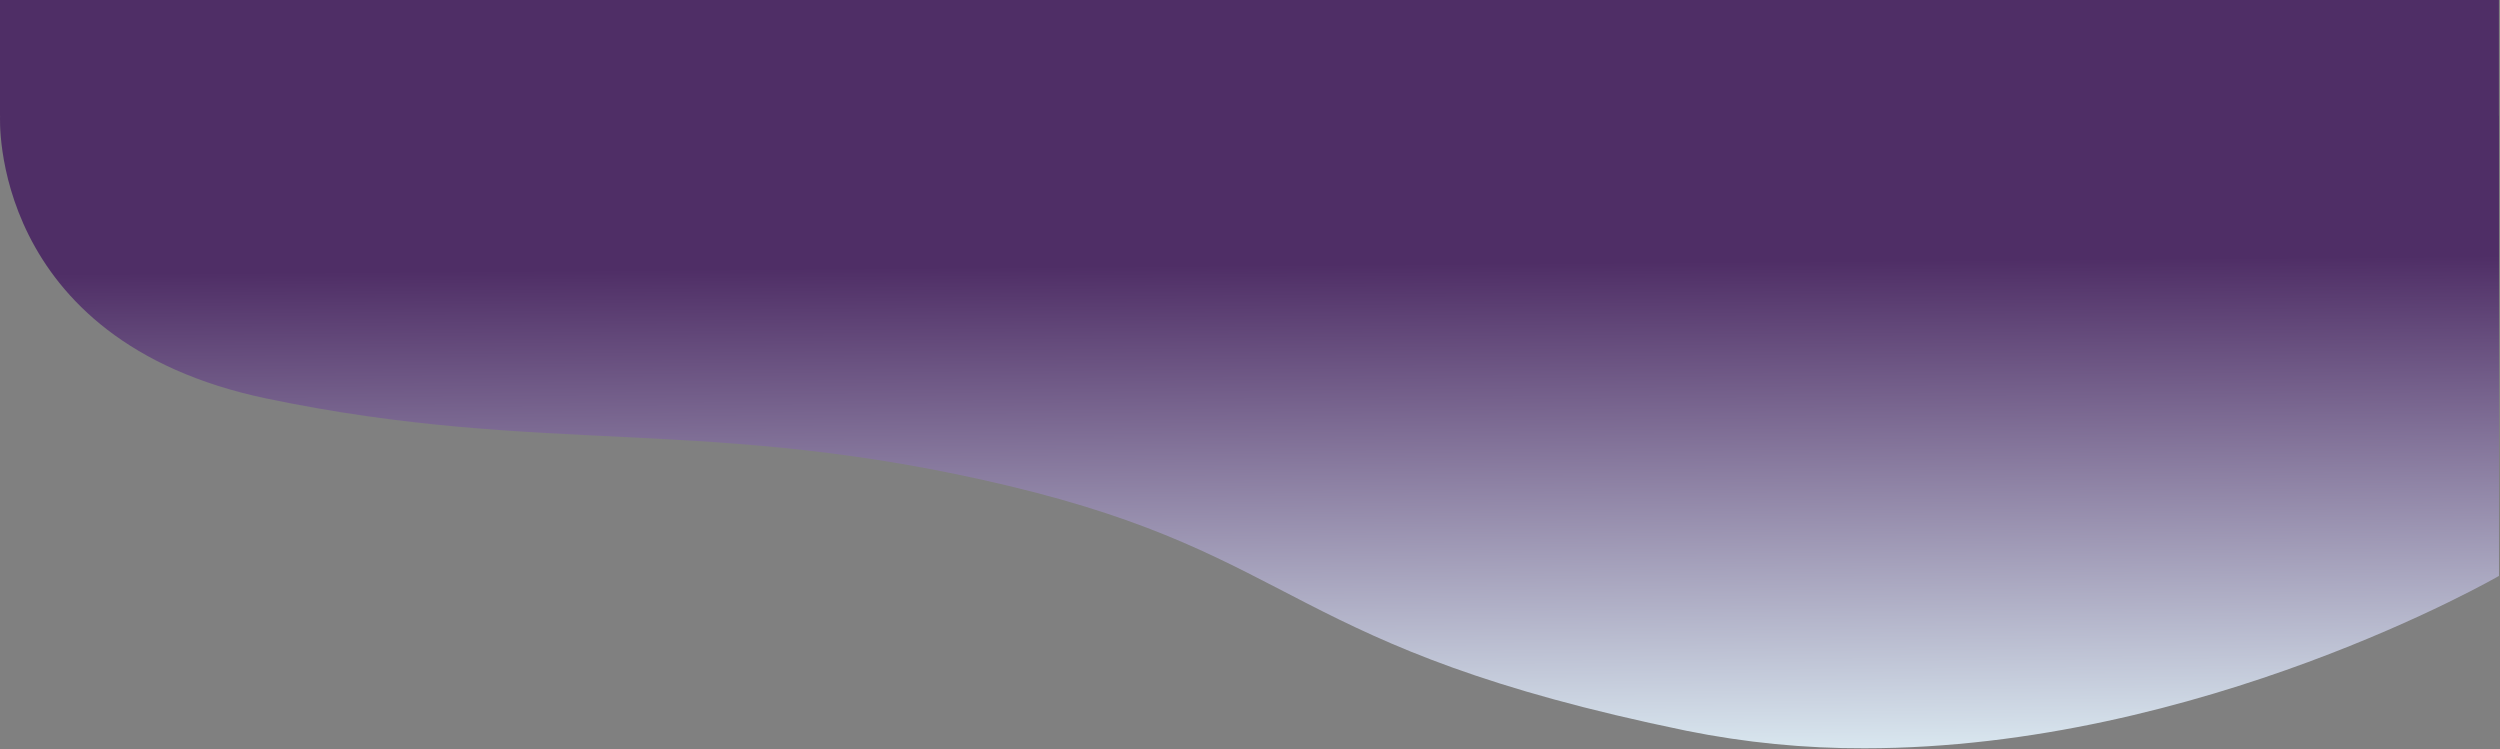 <svg width="1391px" height="417px" viewBox="0 0 1391 417" version="1.1" xmlns="http://www.w3.org/2000/svg" xmlns:xlink="http://www.w3.org/1999/xlink">
    <rect x="0" y="0" width="1391" height="417" fill="#808080" stroke="none"/>
    <title>banner-purple</title>
    <defs>
        <linearGradient x1="54.8%" y1="35.2%" x2="56.6%" y2="106.901%" id="linearGradient-1">
            <stop stop-color="#4F2E66" offset="0%"></stop>
            <stop stop-color="#E6F8FC" offset="100%"></stop>
        </linearGradient>
    </defs>
    <g id="Page-1" stroke="none" stroke-width="1" fill="none" fill-rule="evenodd">
        <path d="M938.342,406.6 C714.468,360.578 726.007,309.616 560.622,270.193 C395.237,230.77 303.622,254.126 148.465,221.775 C-6.692,189.424 0.044,64.423 0.044,64.423 L1390.431,64.423 L1390.431,320.432 C1390.431,320.432 1224.876,416.335 1037.45,416.335 C1004.17,416.448 970.964,413.187 938.342,406.6 L938.342,406.6 Z M0,64.423 L0,0 L1390.387,0 L1390.387,64.423 L0,64.423 Z" id="banner-purple" fill="url(#linearGradient-1)" fill-rule="nonzero"></path>
    </g>
</svg>
